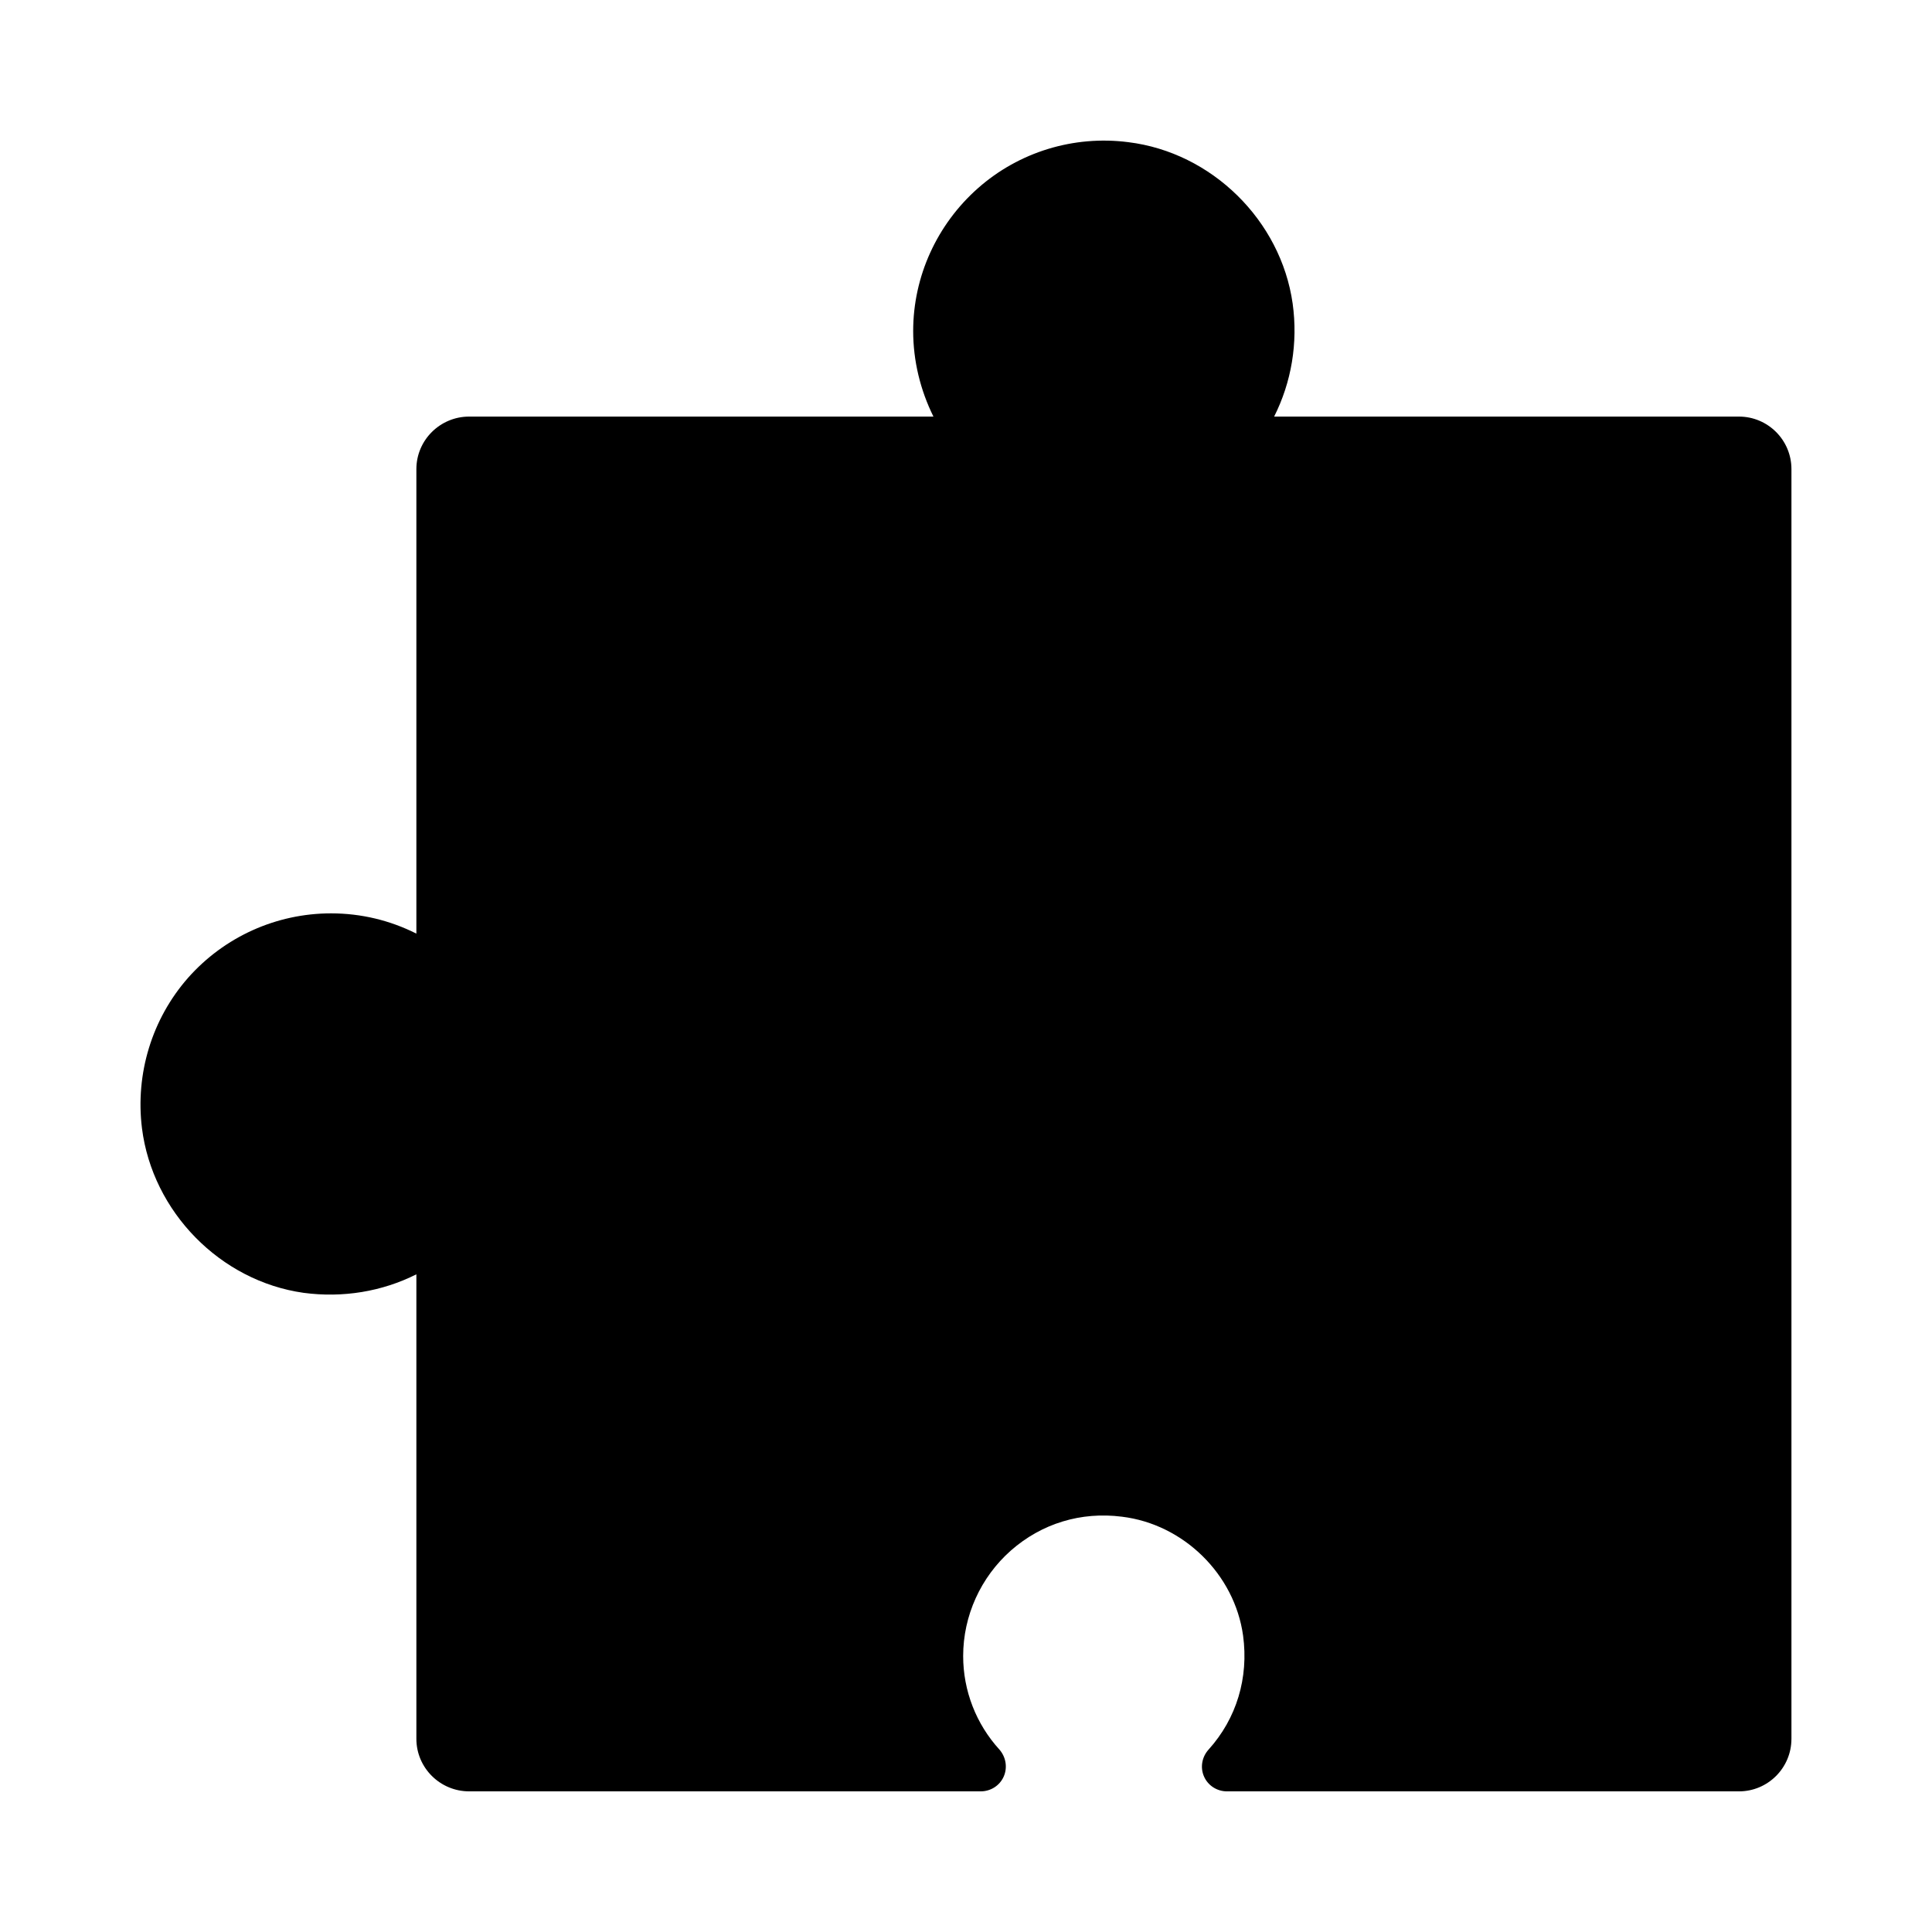 <?xml version="1.0" encoding="UTF-8"?>
<!-- Uploaded to: ICON Repo, www.svgrepo.com, Generator: ICON Repo Mixer Tools -->
<svg fill="#000000" width="800px" height="800px" version="1.1" viewBox="144 144 512 512" xmlns="http://www.w3.org/2000/svg">
 <path d="m618.75 604.81v-336.49c0-7.691-6.231-13.922-13.922-13.922h-123.17c4.574-9.082 6.363-19.488 4.906-29.965-3.117-22.008-21.41-40.039-43.555-42.758-14.453-1.855-28.969 2.586-39.84 12.199-10.871 9.613-17.168 23.402-17.168 37.852 0 7.953 1.922 15.711 5.371 22.672h-123.04c-7.691 0-13.988 6.231-13.988 13.922v123.1c-6.961-3.512-14.648-5.371-22.605-5.371-14.52 0-28.305 6.231-37.918 17.102-9.547 10.871-13.988 25.391-12.199 39.84 2.785 22.141 20.75 40.504 42.824 43.621 10.406 1.391 20.816-0.332 29.898-4.906v123.1c0 7.691 6.297 13.922 13.988 13.922h135.56c2.652 0 5.039-1.523 6.098-3.91 1.059-2.387 0.598-5.172-1.129-7.16-6.164-6.762-9.613-15.578-9.613-24.793 0-10.672 4.641-20.883 12.66-27.973 8.152-7.16 18.562-10.34 29.434-8.949 16.309 1.988 29.832 15.246 32.086 31.488 1.523 11.203-1.723 22.008-9.148 30.23-1.789 1.988-2.254 4.773-1.191 7.16 1.059 2.387 3.445 3.91 6.098 3.91h135.64c7.691 0 13.922-6.234 13.922-13.922z"/>
</svg>